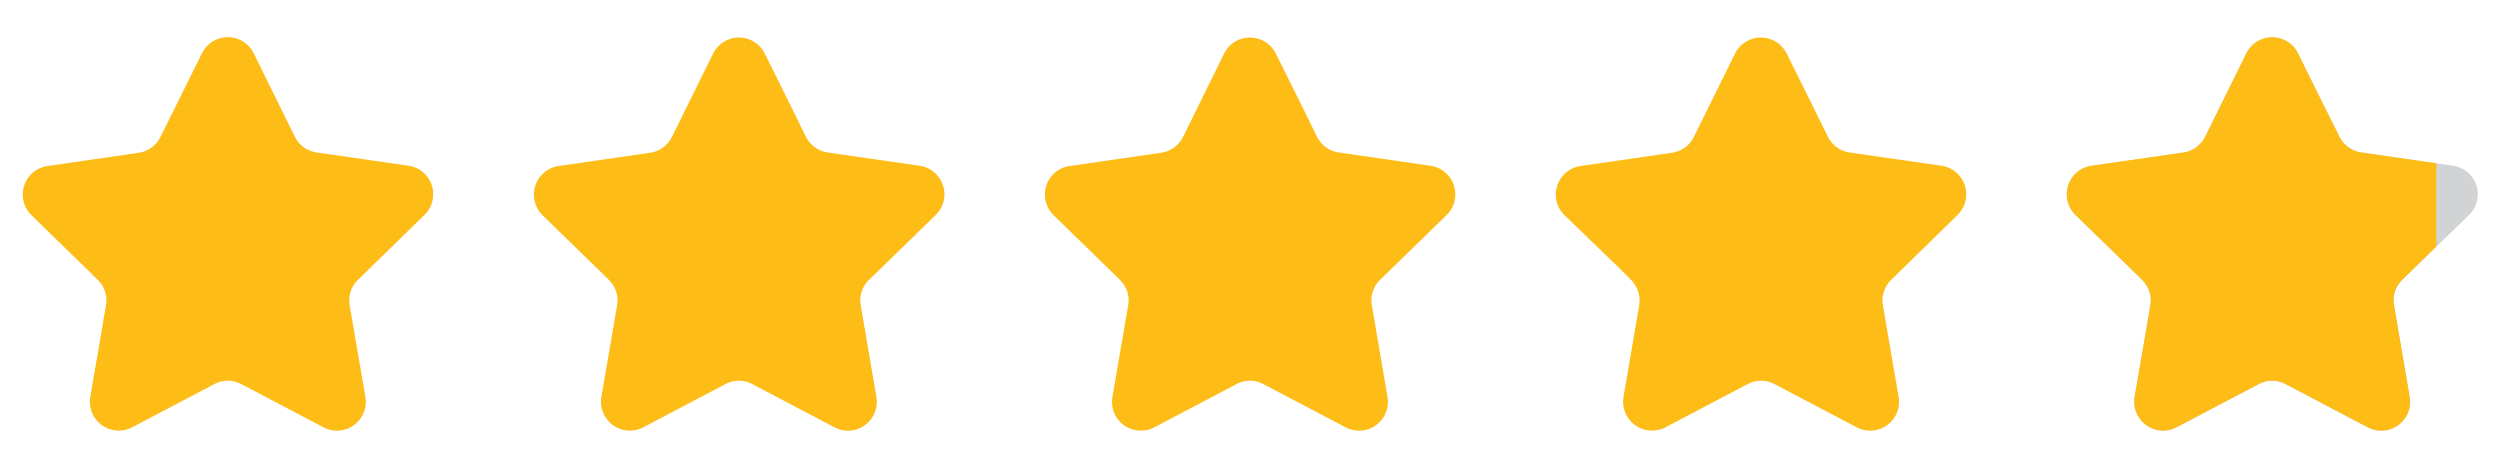 <svg id="Layer_1" data-name="Layer 1" xmlns="http://www.w3.org/2000/svg" viewBox="0 0 358 67"><defs><style>.cls-1{fill:#d1d3d4;}.cls-2{fill:#fdbc16;}</style></defs><path class="cls-1" d="M344,40.07a4.09,4.09,0,0,0-1.19,3.65l2.24,13.11a4.13,4.13,0,0,1-6,4.36L327.29,55a4.08,4.08,0,0,0-3.84,0l-11.77,6.19a4.14,4.14,0,0,1-6-4.36L307.2,48l.73-4.28a4.12,4.12,0,0,0-1.19-3.65l-1.6-1.57-7.93-7.72a4.13,4.13,0,0,1,2.29-7l13.17-1.91a4.13,4.13,0,0,0,3.11-2.26l5.89-11.93a4.13,4.13,0,0,1,7.41,0L332.22,14,335,19.56a4.16,4.16,0,0,0,3.12,2.26l.45.07,12.71,1.84a4.13,4.13,0,0,1,2.29,7.05Z"/><path class="cls-2" d="M51.26,40.07a4.12,4.12,0,0,0-1.19,3.65l2.25,13.11a4.13,4.13,0,0,1-6,4.36L34.55,55a4.1,4.1,0,0,0-3.85,0L18.93,61.19a4.14,4.14,0,0,1-6-4.36L14.45,48l.73-4.28A4.14,4.14,0,0,0,14,40.07L12.39,38.5,4.47,30.78a4.13,4.13,0,0,1,2.29-7l13.17-1.91A4.13,4.13,0,0,0,23,19.56L28.92,7.63a4.13,4.13,0,0,1,7.41,0L39.47,14l2.75,5.57a4.13,4.13,0,0,0,3.11,2.26l.46.07L58.5,23.73a4.13,4.13,0,0,1,2.28,7.05Z"/><path class="cls-2" d="M124.45,40.07a4.09,4.09,0,0,0-1.19,3.65l2.24,13.11a4.13,4.13,0,0,1-6,4.36L107.73,55a4.08,4.08,0,0,0-3.84,0L92.12,61.19a4.14,4.14,0,0,1-6-4.36L87.64,48l.73-4.28a4.12,4.12,0,0,0-1.19-3.65l-1.6-1.57-7.93-7.72a4.14,4.14,0,0,1,2.3-7l13.16-1.91a4.13,4.13,0,0,0,3.11-2.26l5.89-11.93a4.13,4.13,0,0,1,7.41,0L112.66,14l2.74,5.57a4.16,4.16,0,0,0,3.12,2.26l.45.07,12.72,1.84A4.13,4.13,0,0,1,134,30.78Z"/><path class="cls-2" d="M197.63,40.07a4.09,4.09,0,0,0-1.18,3.65l2.24,13.11a4.13,4.13,0,0,1-6,4.36L180.92,55a4.08,4.08,0,0,0-3.84,0L165.3,61.19a4.13,4.13,0,0,1-6-4.36L160.82,48l.74-4.28a4.15,4.15,0,0,0-1.19-3.65l-1.61-1.57-7.92-7.72a4.13,4.13,0,0,1,2.29-7l13.17-1.91a4.16,4.16,0,0,0,3.11-2.26l5.88-11.93a4.13,4.13,0,0,1,7.41,0L185.85,14l2.74,5.57a4.13,4.13,0,0,0,3.12,2.26l.45.07,12.71,1.84a4.14,4.14,0,0,1,2.29,7.05Z"/><path class="cls-2" d="M270.82,40.07a4.12,4.12,0,0,0-1.19,3.65l2.25,13.11a4.13,4.13,0,0,1-6,4.36L254.11,55a4.1,4.1,0,0,0-3.85,0l-11.77,6.19a4.14,4.14,0,0,1-6-4.36L234,48l.73-4.28a4.14,4.14,0,0,0-1.18-3.65L232,38.5,224,30.78a4.13,4.13,0,0,1,2.29-7l13.16-1.91a4.13,4.13,0,0,0,3.11-2.26l5.89-11.93a4.13,4.13,0,0,1,7.41,0L259,14l2.75,5.57a4.13,4.13,0,0,0,3.11,2.26l.45.07,12.72,1.84a4.13,4.13,0,0,1,2.28,7.05Z"/><path class="cls-2" d="M338.53,21.89l-.45-.07A4.16,4.16,0,0,1,335,19.56L332.22,14l-3.14-6.36a4.13,4.13,0,0,0-7.41,0l-5.89,11.93a4.13,4.13,0,0,1-3.11,2.26L299.5,23.73a4.13,4.13,0,0,0-2.29,7.05l7.93,7.72,1.6,1.57a4.12,4.12,0,0,1,1.19,3.65L307.2,48l-1.52,8.83a4.14,4.14,0,0,0,6,4.36L323.45,55a4.08,4.08,0,0,1,3.84,0l11.78,6.19a4.13,4.13,0,0,0,6-4.36l-2.24-13.11A4.09,4.09,0,0,1,344,40.07l4.89-4.78V23.39Z"/></svg>
